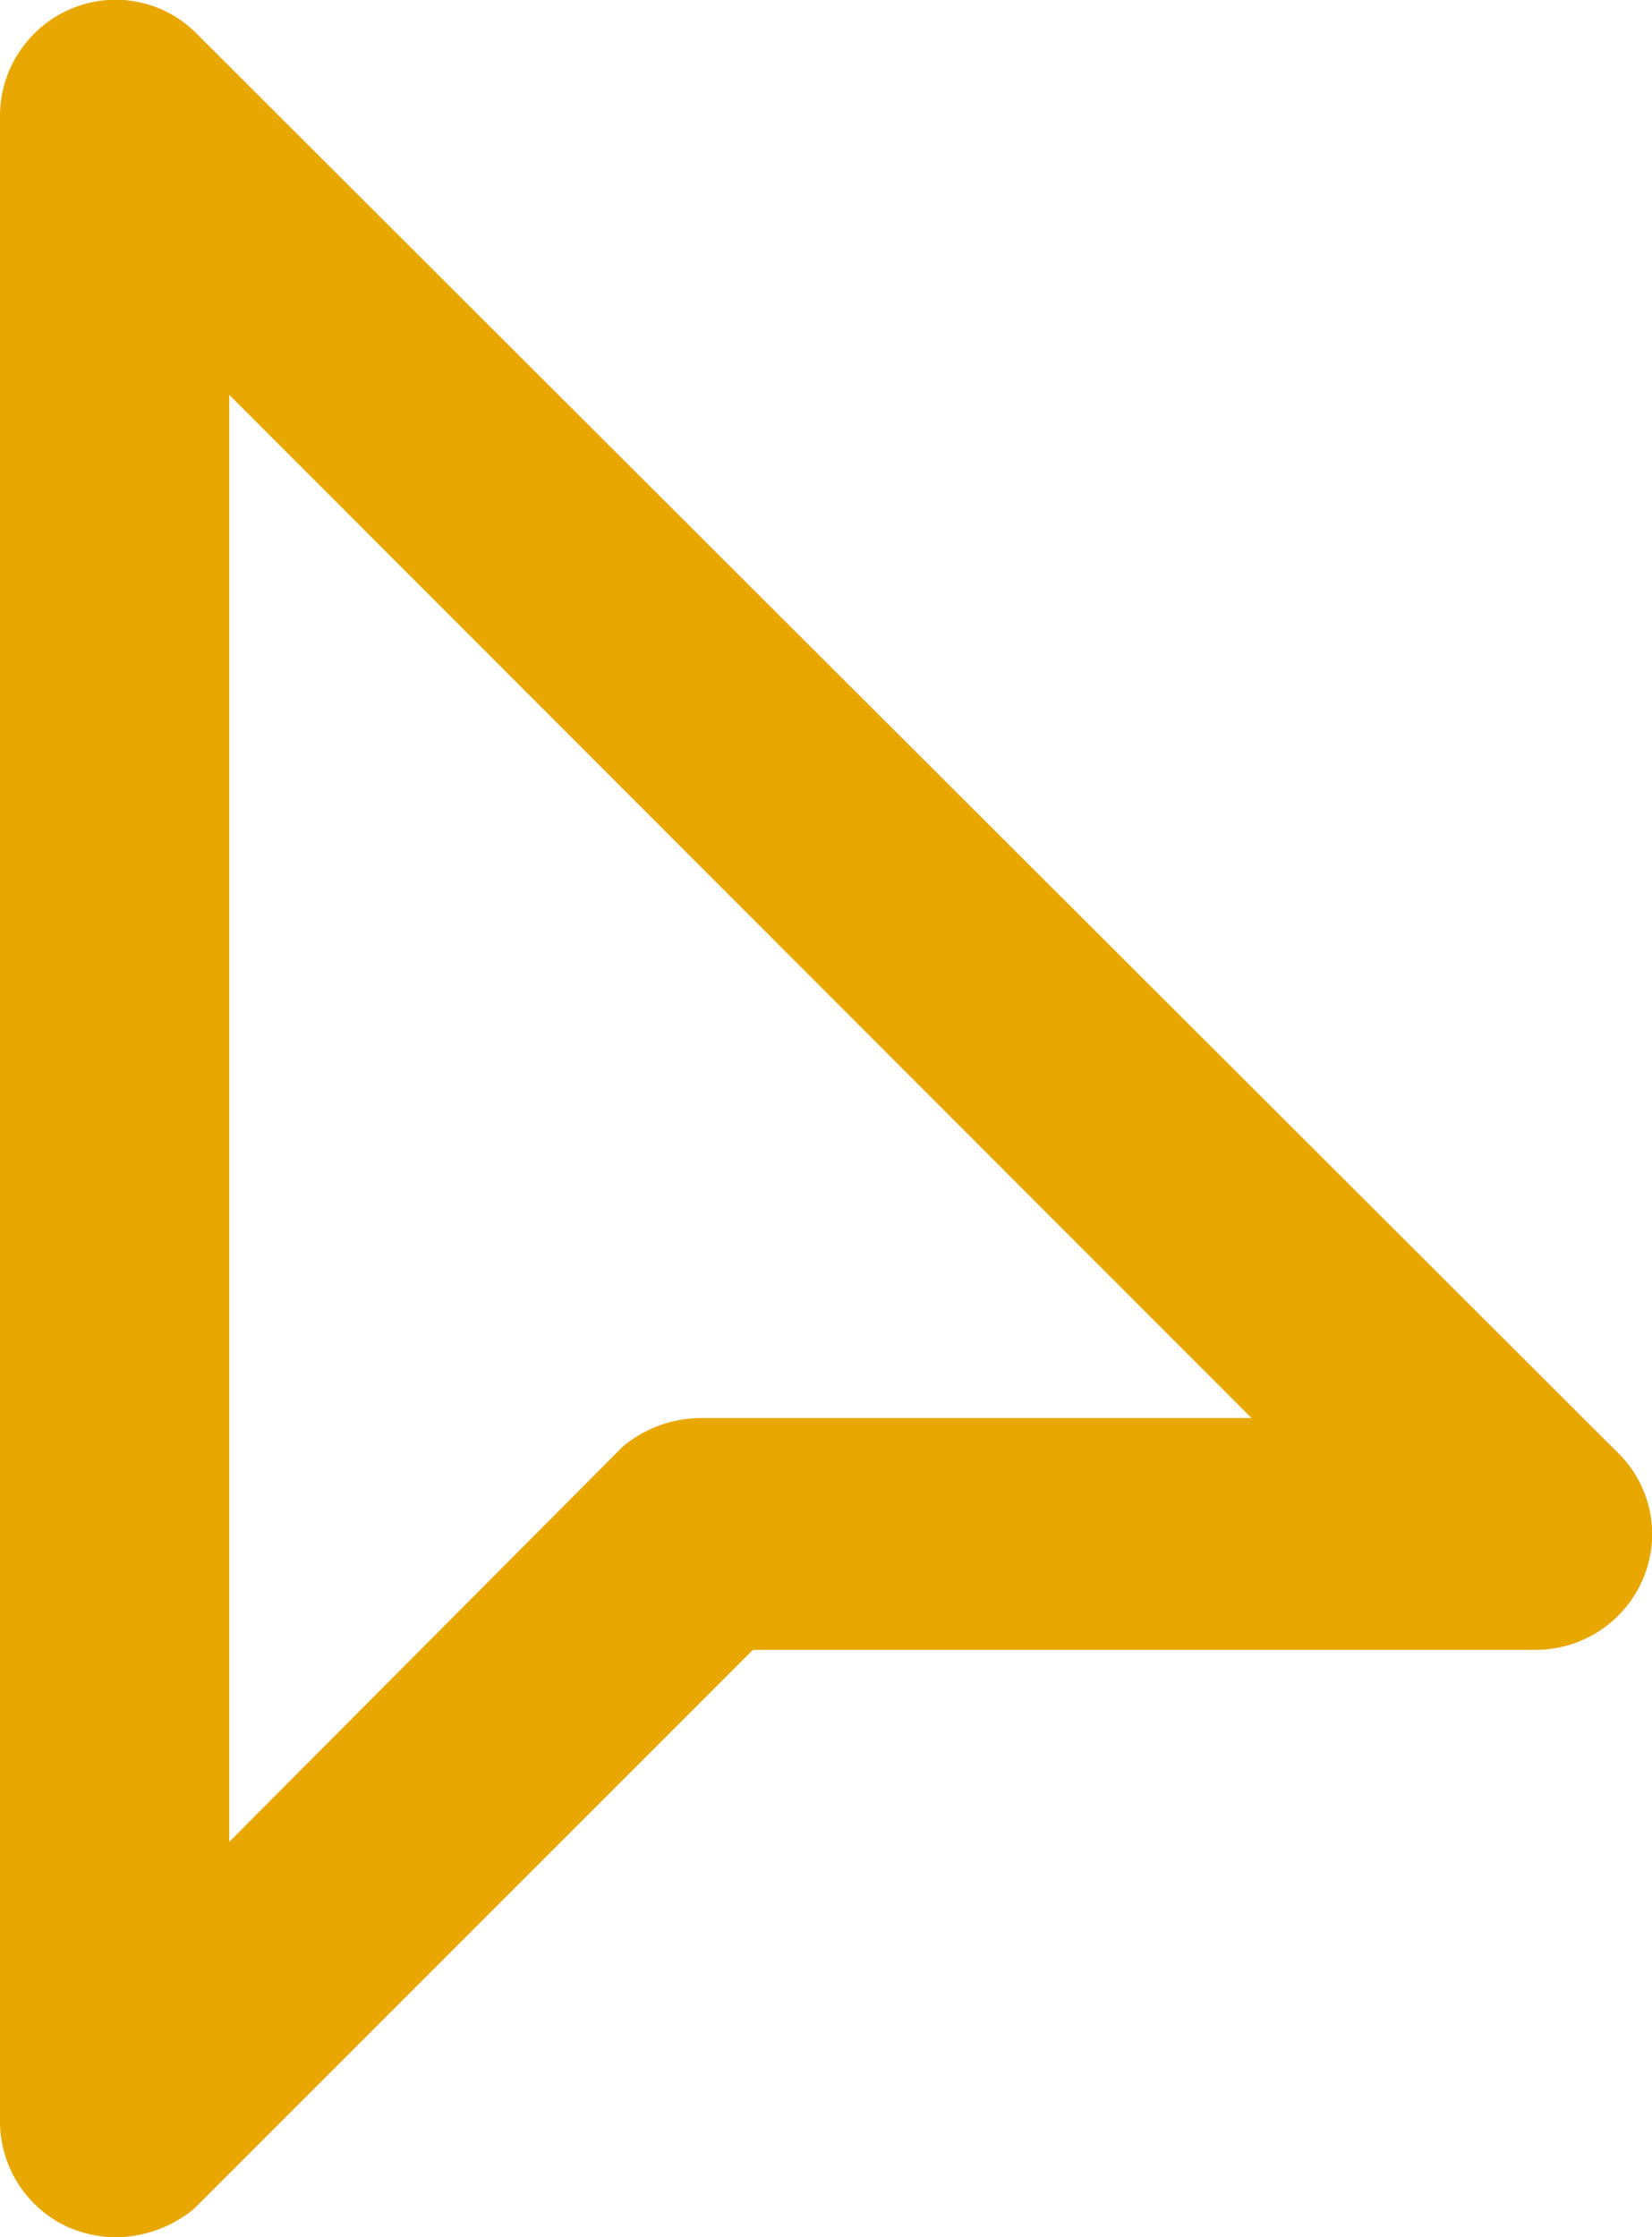 <svg xmlns="http://www.w3.org/2000/svg" viewBox="0 0 58.08 78.65"><defs><style>.a{fill:#e8a701;}</style></defs><title>step-4</title><path class="a" d="M56.91,51.1,6.9,1.17A4,4,0,0,0,2.43.34,4.09,4.09,0,0,0,0,4.08V74.57a4.09,4.09,0,0,0,2.43,3.74l.18.07a4.3,4.3,0,0,0,1.46.27,4.38,4.38,0,0,0,2.75-1L26.47,58H54a4.1,4.1,0,0,0,3.74-2.44A4,4,0,0,0,56.91,51.1ZM44,49.85H24.64a4.32,4.32,0,0,0-2.74,1L8.06,64.75V13.88Z"/></svg>